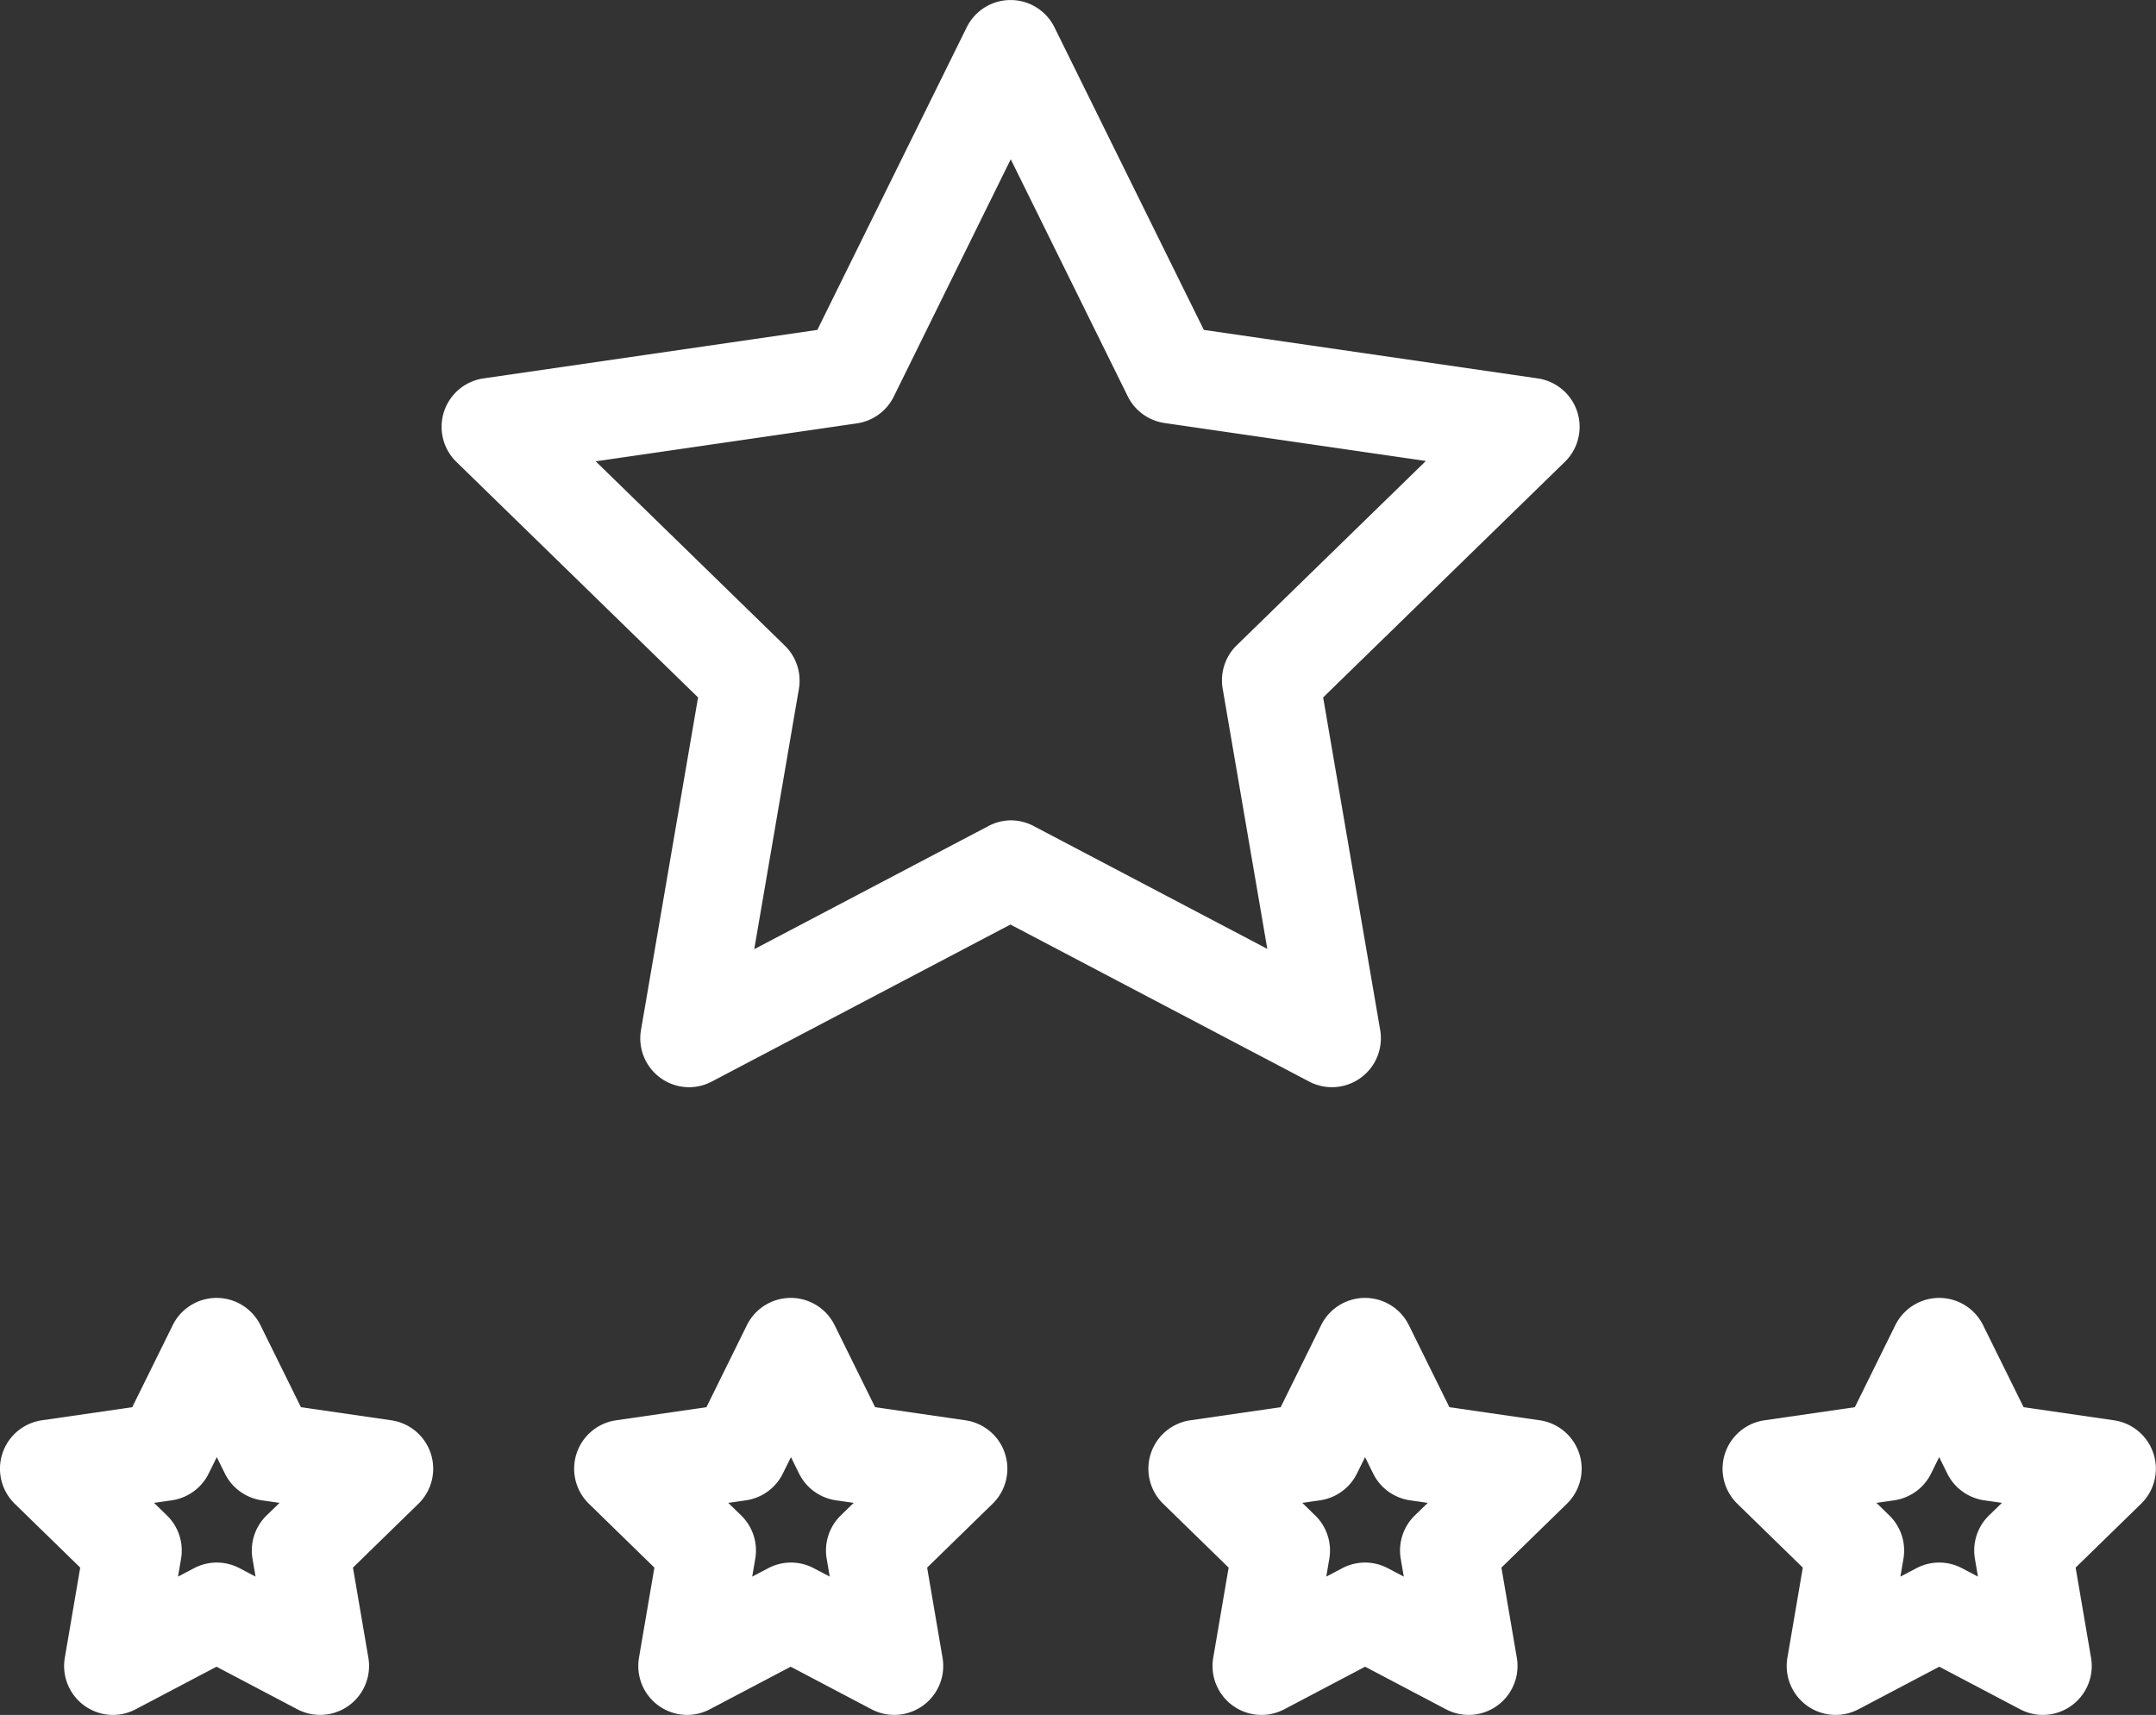 <svg xmlns="http://www.w3.org/2000/svg" width="55.983" height="44.538" viewBox="0 0 55.983 44.538">
  <rect x="0" y="0" width="55.983" height="44.538" fill="#333333" stroke="none"/>
  <defs>
    <style>
      .cls-1 {
        fill: #ffffff;
      }
    </style>
  </defs>
  <g id="f-stars" transform="translate(-155.441 -351.705)">
    <g id="Group_6" data-name="Group 6" transform="translate(155.441 385.411)">
      <path id="Path_15" data-name="Path 15" class="cls-1" d="M158.376,1518.526a1.271,1.271,0,0,1-1.252-1.485l.4-2.341-1.7-1.658a1.271,1.271,0,0,1,.7-2.167l2.351-.341,1.051-2.13a1.27,1.27,0,0,1,2.278,0l1.051,2.13,2.351.341a1.271,1.271,0,0,1,.7,2.167l-1.7,1.658.4,2.341a1.271,1.271,0,0,1-1.843,1.339l-2.1-1.106-2.1,1.106A1.269,1.269,0,0,1,158.376,1518.526Zm2.694-3.957a1.271,1.271,0,0,1,.591.146l.416.219-.079-.463a1.271,1.271,0,0,1,.365-1.125l.336-.327-.464-.067a1.271,1.271,0,0,1-.957-.7l-.208-.421-.208.421a1.271,1.271,0,0,1-.957.7l-.464.067.336.327a1.27,1.27,0,0,1,.365,1.125l-.079.463.415-.218A1.27,1.27,0,0,1,161.07,1514.569Z" transform="translate(-155.441 -1507.694)"/>
    </g>
    <g id="Group_7" data-name="Group 7" transform="translate(170.349 385.411)">
      <path id="Path_16" data-name="Path 16" class="cls-1" d="M669.669,1518.526a1.271,1.271,0,0,1-1.252-1.485l.4-2.341-1.7-1.658a1.271,1.271,0,0,1,.7-2.167l2.351-.341,1.051-2.13a1.27,1.27,0,0,1,2.278,0l1.051,2.13,2.351.341a1.271,1.271,0,0,1,.7,2.167l-1.7,1.658.4,2.341a1.271,1.271,0,0,1-1.843,1.339l-2.1-1.106-2.1,1.106A1.269,1.269,0,0,1,669.669,1518.526Zm2.694-3.957a1.27,1.27,0,0,1,.591.146l.416.219-.079-.463a1.271,1.271,0,0,1,.365-1.125l.336-.327-.464-.067a1.271,1.271,0,0,1-.957-.7l-.208-.421-.208.421a1.271,1.271,0,0,1-.956.7l-.464.067.336.327a1.27,1.27,0,0,1,.365,1.125l-.079.463.415-.218A1.27,1.27,0,0,1,672.363,1514.569Z" transform="translate(-666.733 -1507.694)"/>
    </g>
    <g id="Group_8" data-name="Group 8" transform="translate(185.257 385.411)">
      <path id="Path_17" data-name="Path 17" class="cls-1" d="M1186.347,1518.526a1.271,1.271,0,0,1-.591-.146l-2.1-1.106-2.1,1.106a1.271,1.271,0,0,1-1.844-1.339l.4-2.341-1.7-1.658a1.271,1.271,0,0,1,.7-2.167l2.351-.341,1.051-2.13a1.27,1.27,0,0,1,2.278,0l1.052,2.13,2.351.341a1.271,1.271,0,0,1,.7,2.167l-1.7,1.658.4,2.341a1.271,1.271,0,0,1-1.252,1.485Zm-2.694-3.957a1.271,1.271,0,0,1,.591.146l.416.219-.079-.463a1.272,1.272,0,0,1,.365-1.125l.336-.327-.464-.067a1.27,1.27,0,0,1-.956-.7l-.208-.421-.208.421a1.271,1.271,0,0,1-.957.7l-.464.067.336.328a1.27,1.27,0,0,1,.365,1.124l-.079.463.415-.218A1.271,1.271,0,0,1,1183.654,1514.569Z" transform="translate(-1178.025 -1507.694)"/>
    </g>
    <g id="Group_9" data-name="Group 9" transform="translate(200.165 385.411)">
      <path id="Path_18" data-name="Path 18" class="cls-1" d="M1697.64,1518.526a1.271,1.271,0,0,1-.591-.146l-2.1-1.106-2.1,1.106a1.271,1.271,0,0,1-1.844-1.339l.4-2.341-1.7-1.658a1.271,1.271,0,0,1,.7-2.167l2.351-.341,1.051-2.13a1.271,1.271,0,0,1,2.279,0l1.052,2.13,2.351.341a1.271,1.271,0,0,1,.7,2.167l-1.7,1.658.4,2.341a1.271,1.271,0,0,1-1.252,1.485Zm-2.694-3.957a1.271,1.271,0,0,1,.591.146l.416.219-.079-.463a1.271,1.271,0,0,1,.365-1.125l.336-.327-.464-.067a1.271,1.271,0,0,1-.957-.7l-.208-.421-.208.421a1.27,1.27,0,0,1-.957.7l-.464.067.336.328a1.271,1.271,0,0,1,.365,1.124l-.079.463.415-.218A1.27,1.27,0,0,1,1694.946,1514.569Z" transform="translate(-1689.317 -1507.694)"/>
    </g>
    <g id="Group_10" data-name="Group 10" transform="translate(166.907 351.705)">
      <path id="Path_19" data-name="Path 19" class="cls-1" d="M555.115,379.941a1.27,1.27,0,0,1-1.252-1.485l1.482-8.638-6.276-6.118a1.271,1.271,0,0,1,.7-2.167l8.673-1.26,3.879-7.859a1.27,1.27,0,0,1,2.278,0l3.879,7.859,8.674,1.26a1.271,1.271,0,0,1,.7,2.167l-6.276,6.118,1.481,8.638a1.271,1.271,0,0,1-1.843,1.339l-7.758-4.079-7.757,4.079A1.27,1.27,0,0,1,555.115,379.941Zm8.349-6.931a1.27,1.27,0,0,1,.591.146l6.071,3.192-1.159-6.759a1.271,1.271,0,0,1,.365-1.125l4.911-4.787-6.787-.986a1.271,1.271,0,0,1-.957-.7l-3.035-6.15L560.429,362a1.271,1.271,0,0,1-.956.7l-6.786.986,4.911,4.787a1.27,1.27,0,0,1,.365,1.124l-1.159,6.759,6.07-3.192A1.272,1.272,0,0,1,563.464,373.01Z" transform="translate(-548.685 -351.705)"/>
    </g>
  </g>
</svg>
